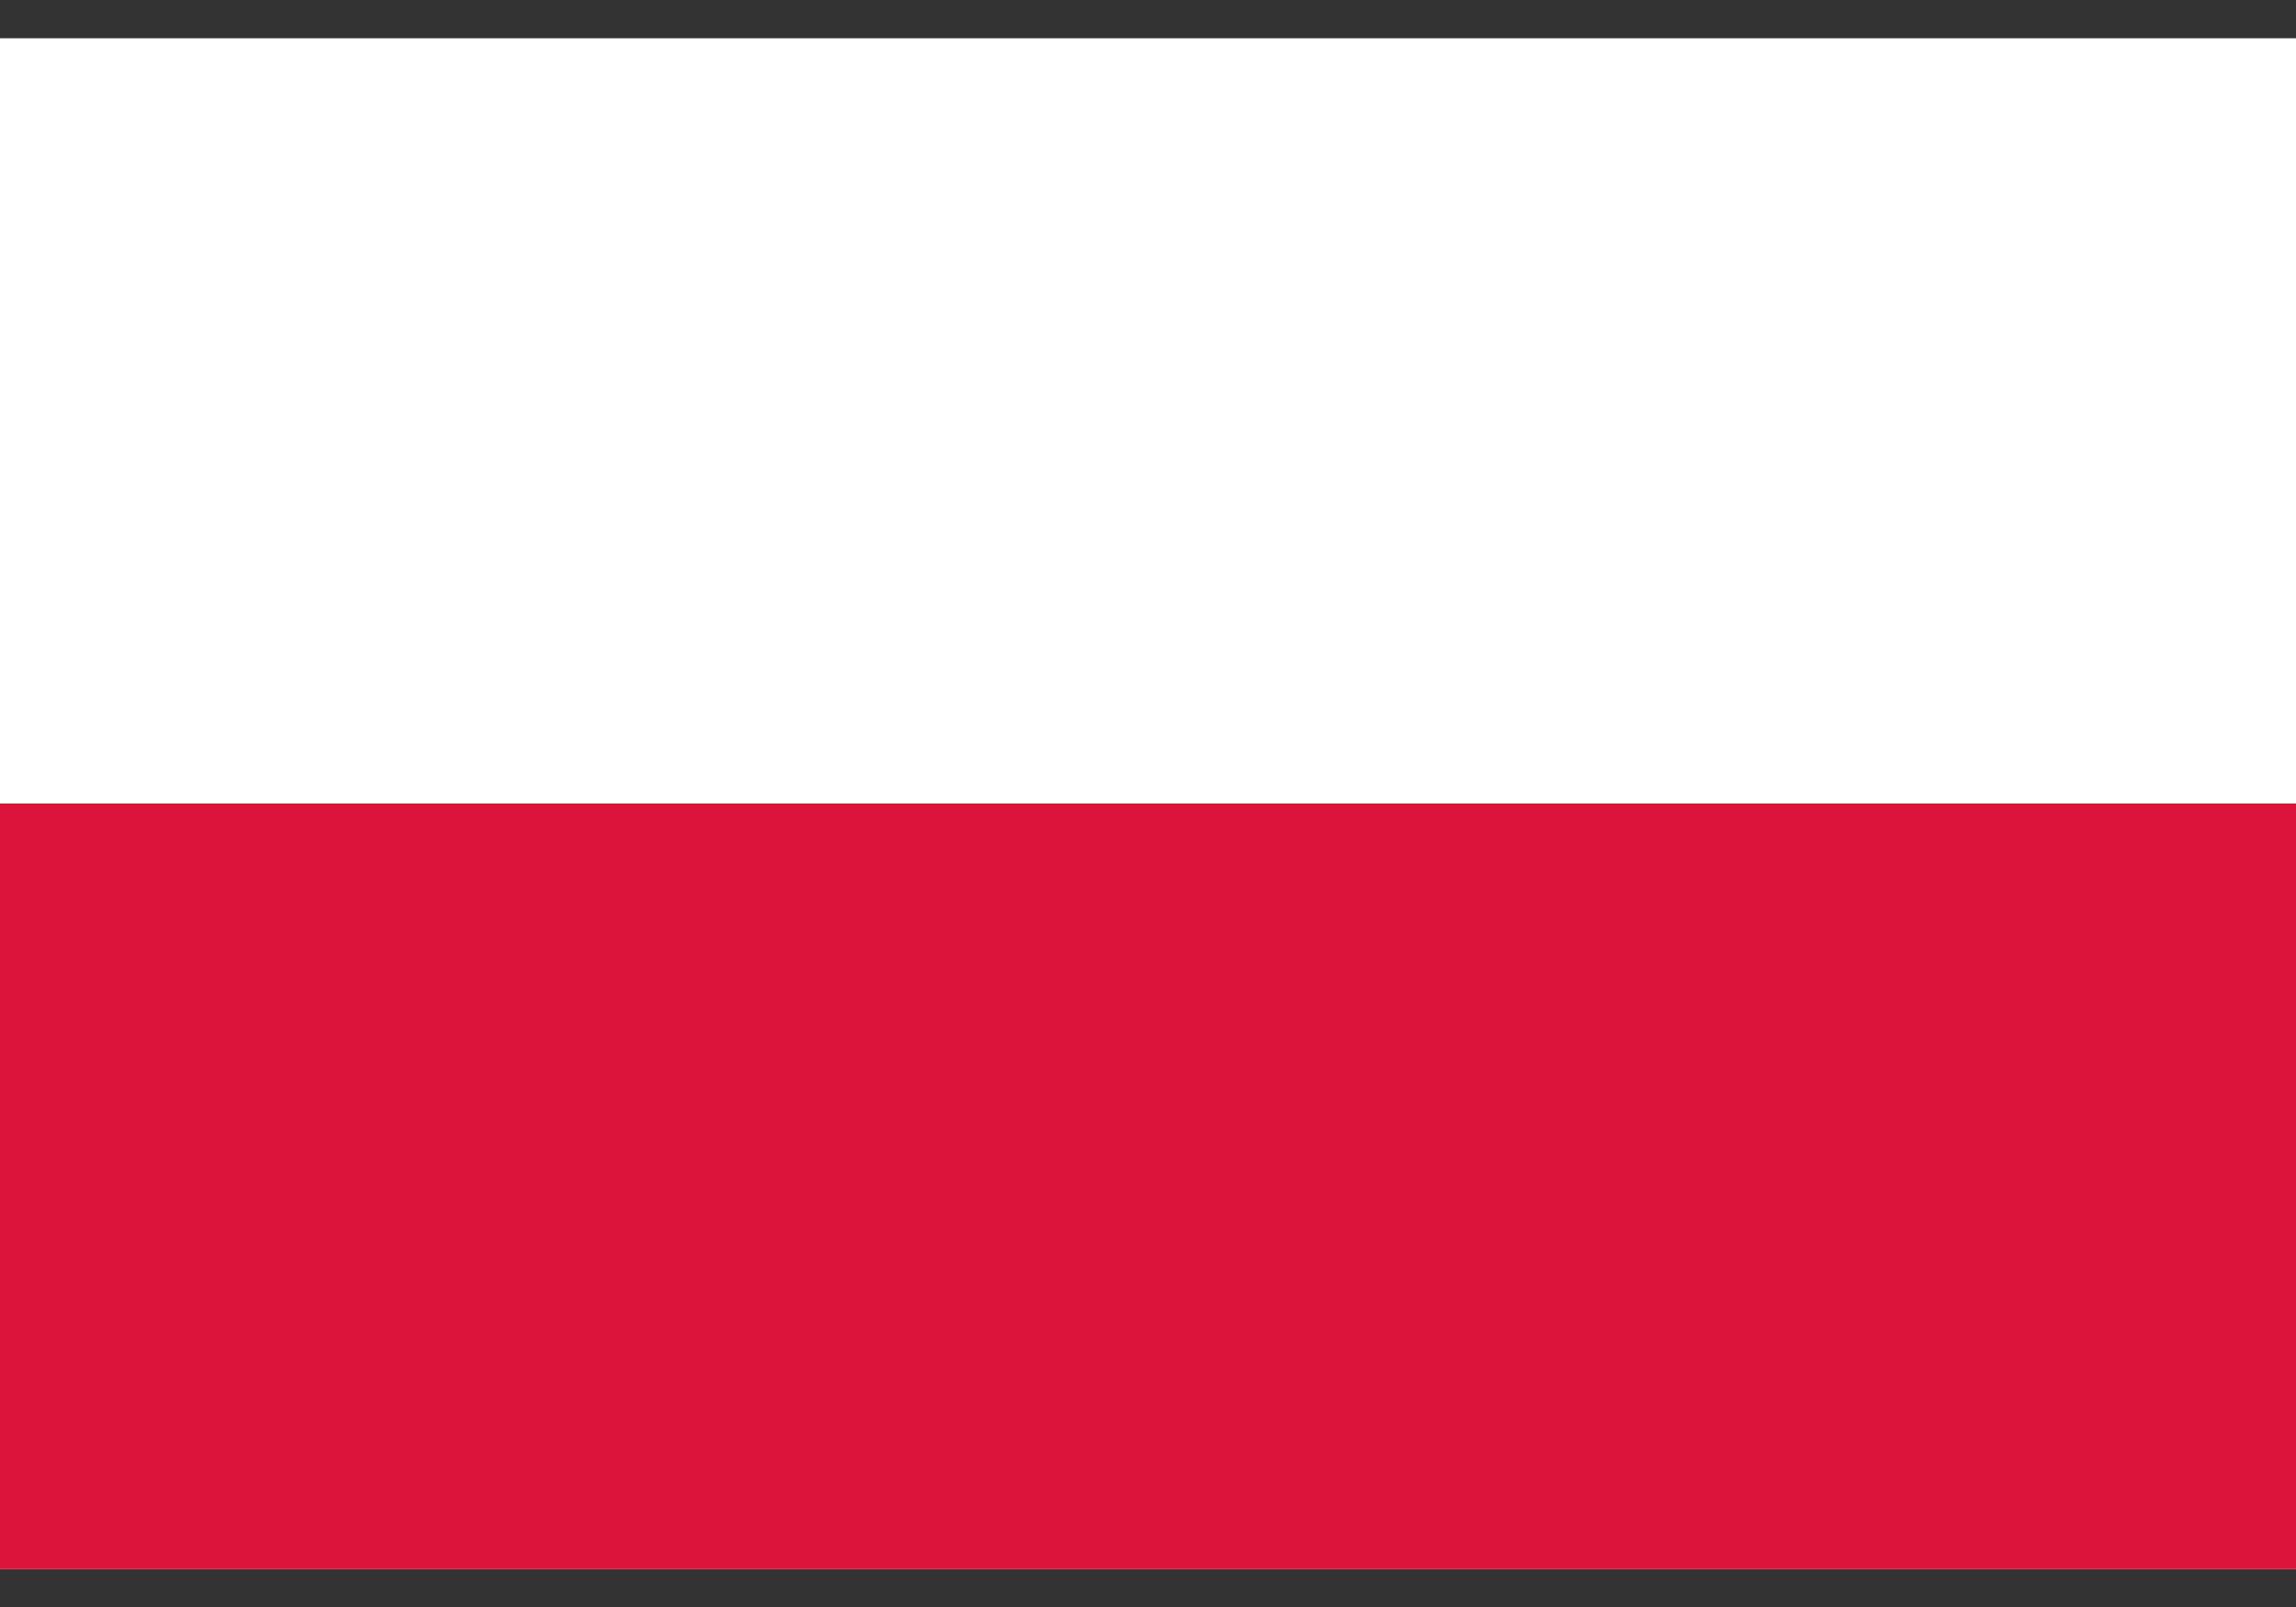 <svg width="30" height="21" viewBox="0 0 30 21" fill="none" xmlns="http://www.w3.org/2000/svg">
<rect x="0" y="0" width="30" height="21" fill="#333333" stroke="none"/>
<path d="M30 0.5H0V20.5H30V0.5Z" fill="white"/>
<path d="M30 10.5H0V20.5H30V10.5Z" fill="#DC143C"/>
</svg>

